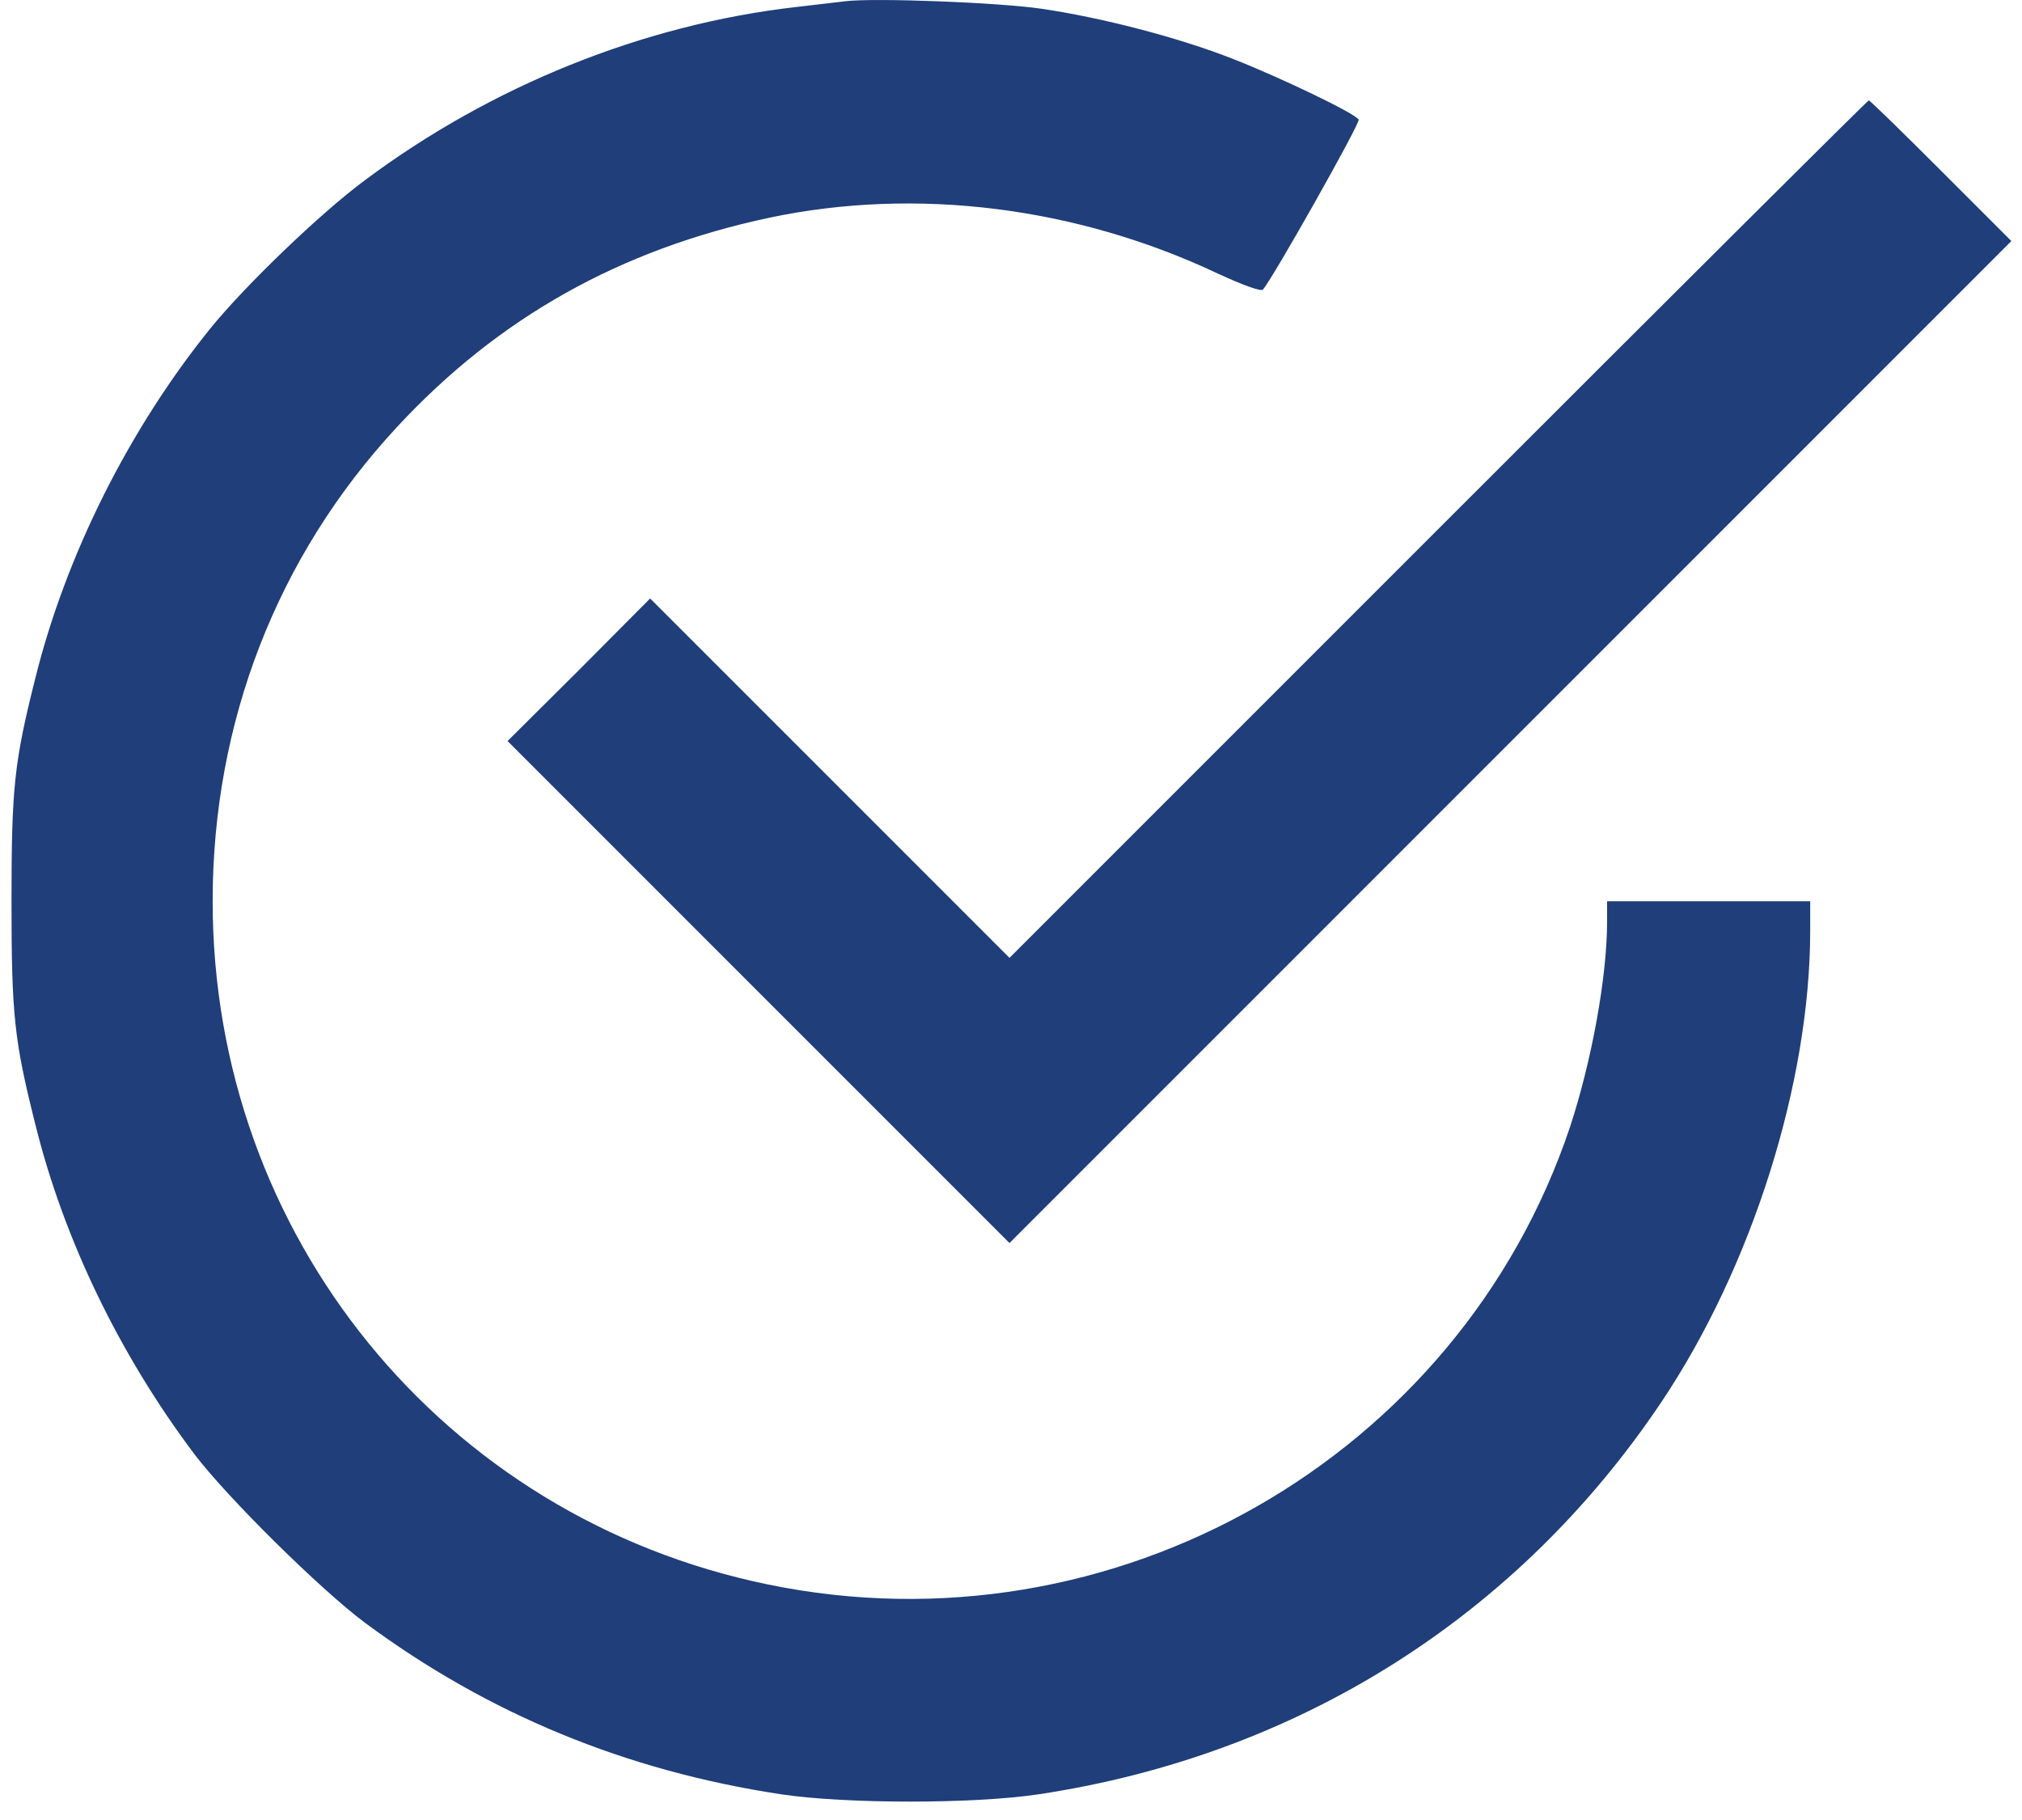 <svg width="100" height="90" viewBox="0 0 100 90" fill="none" xmlns="http://www.w3.org/2000/svg">
<g id="Group 165">
<path id="Vector" d="M41.811 0.061C41.444 0.1 40.324 0.235 39.339 0.351C31.786 1.22 24.291 4.253 18.051 8.908C15.81 10.57 12.082 14.163 10.382 16.268C6.364 21.252 3.254 27.472 1.747 33.538C0.704 37.691 0.569 38.908 0.569 44.568C0.569 50.228 0.704 51.445 1.747 55.598C3.157 61.297 5.92 66.996 9.609 71.902C11.232 74.046 15.849 78.605 18.051 80.247C24.155 84.768 30.974 87.569 38.624 88.728C41.831 89.211 48.167 89.211 51.373 88.728C64.181 86.796 75.037 79.958 82.165 69.333C86.647 62.649 89.525 53.531 89.525 46.017V44.568H84.503H79.48V45.573C79.48 48.335 78.707 52.508 77.645 55.734C72.159 72.095 55.044 81.87 37.987 78.354C21.895 75.051 10.517 61.065 10.517 44.568C10.517 35.721 13.705 27.511 19.616 21.136C24.638 15.708 30.685 12.328 38.064 10.763C45.308 9.237 53.228 10.222 60.221 13.525C61.438 14.085 62.365 14.433 62.462 14.317C62.964 13.738 67.291 6.069 67.194 5.914C67.02 5.605 63.312 3.828 60.993 2.92C58.308 1.858 54.426 0.853 51.47 0.428C49.345 0.119 43.241 -0.113 41.811 0.061Z" fill="#1F3E7A"/>
<path id="Vector_2" d="M71.135 26.157L49.925 47.367L41.039 38.481L32.153 29.595L28.637 33.13L25.102 36.646L37.523 49.067L49.925 61.469L74.69 36.704L99.474 11.92L95.997 8.443C94.084 6.53 92.481 4.965 92.423 4.965C92.365 4.965 82.784 14.508 71.135 26.157Z" fill="#1F3E7A"/>
</g>
</svg>
